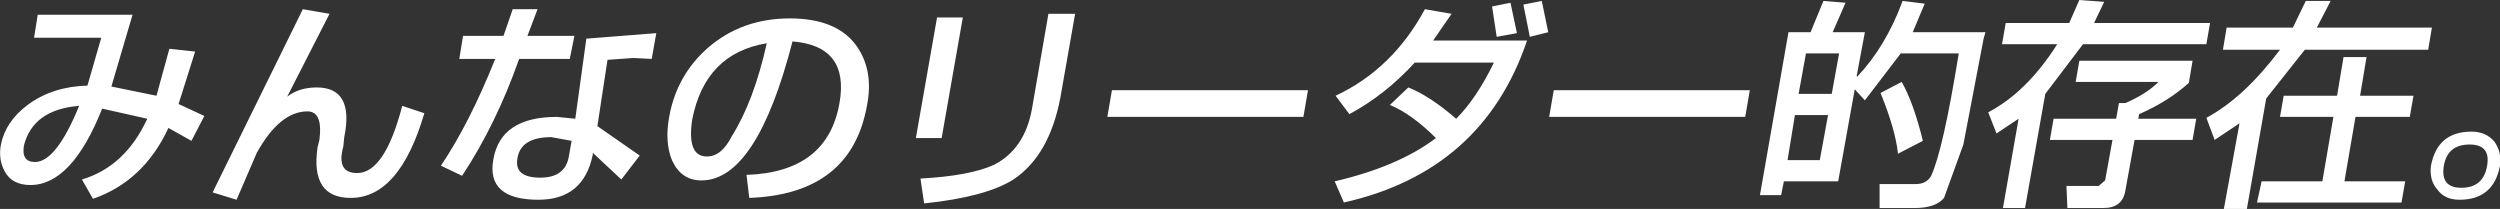 <?xml version="1.0" encoding="UTF-8" standalone="no"?>
<svg xmlns:xlink="http://www.w3.org/1999/xlink" height="11.35px" width="135.8px" xmlns="http://www.w3.org/2000/svg">
  <rect width="100%" height="100%" fill="#333333" stroke="none"/>
  <g transform="matrix(1.0, 0.0, 0.0, 1.0, 67.9, 5.7)">
    <path d="M-38.7 -5.2 L-39.25 -3.75 -36.7 -3.75 -36.95 -2.5 -39.7 -2.5 Q-40.95 1.05 -42.8 3.85 L-43.95 3.3 Q-42.4 1.0 -41.0 -2.5 L-42.95 -2.5 -42.75 -3.75 -40.55 -3.75 -40.05 -5.2 -38.7 -5.2 M-35.7 2.7 Q-36.2 5.15 -38.65 5.15 -41.5 5.15 -41.1 2.95 -40.7 0.65 -37.65 0.65 L-36.65 0.75 -36.05 -3.6 -32.25 -3.9 -32.5 -2.5 -33.5 -2.55 -34.9 -2.45 -35.45 1.15 -33.15 2.75 -34.15 4.05 -35.7 2.6 -35.7 2.7 M-36.85 1.95 L-37.95 1.75 Q-39.65 1.75 -39.8 2.95 -39.95 3.95 -38.55 3.95 -37.2 3.95 -37.0 2.8 L-36.85 1.95 M-49.25 2.25 Q-49.65 3.7 -48.5 3.7 -47.0 3.7 -46.05 0.05 L-44.85 0.45 Q-46.2 5.05 -48.85 5.05 -51.05 5.05 -50.65 2.3 L-50.55 1.9 Q-50.35 0.35 -51.2 0.35 -52.7 0.35 -53.95 2.6 L-55.05 5.15 -56.35 4.75 -51.45 -5.2 -50.0 -4.95 -52.3 -0.45 Q-51.65 -0.95 -50.7 -0.95 -48.65 -0.95 -49.2 1.75 L-49.25 2.25 M-58.75 1.25 Q-60.1 4.15 -62.85 5.1 L-63.45 4.05 Q-61.1 3.35 -59.9 0.75 L-62.35 0.2 Q-64.0 4.35 -66.25 4.35 -67.25 4.35 -67.65 3.6 -68.0 2.95 -67.85 2.15 -67.6 0.9 -66.4 0.0 -65.05 -1.0 -63.15 -1.05 L-62.4 -3.65 -66.05 -3.65 -65.85 -4.9 -60.7 -4.9 -61.85 -1.0 -59.4 -0.5 -58.7 -3.05 -57.3 -2.9 -58.2 -0.05 -56.8 0.6 -57.5 1.95 -58.75 1.25 M-63.6 0.05 Q-66.1 0.25 -66.6 2.2 -66.75 3.1 -66.0 3.1 -64.85 3.1 -63.6 0.05 M66.25 2.15 Q65.05 2.15 64.85 3.3 64.65 4.5 65.8 4.5 67.0 4.5 67.2 3.3 67.4 2.15 66.25 2.15 M67.6 2.0 Q68.0 2.55 67.9 3.3 67.55 5.15 65.7 5.15 64.9 5.15 64.5 4.6 64.05 4.1 64.15 3.3 64.5 1.45 66.35 1.45 67.15 1.45 67.6 2.0 M57.95 -4.2 L64.2 -4.2 64.0 -3.0 57.3 -3.0 55.2 -0.35 54.15 5.65 52.9 5.65 53.75 1.0 52.4 1.9 51.95 0.7 Q54.0 -0.4 55.95 -3.0 L52.85 -3.0 53.05 -4.2 56.65 -4.2 57.35 -5.65 58.7 -5.65 57.95 -4.2 M60.3 -0.5 L63.2 -0.5 63.0 0.65 60.05 0.65 59.45 4.15 62.75 4.15 62.55 5.3 54.7 5.3 54.95 4.15 58.25 4.15 58.85 0.65 55.95 0.65 56.15 -0.5 59.05 -0.5 59.4 -2.6 60.65 -2.6 60.3 -0.5 M51.95 -3.3 L45.25 -3.3 43.2 -0.6 42.1 5.6 40.9 5.6 41.75 0.75 40.55 1.55 40.1 0.4 Q42.2 -0.7 43.85 -3.3 L40.85 -3.3 41.05 -4.45 44.5 -4.45 45.05 -5.7 46.4 -5.6 45.85 -4.45 52.15 -4.45 51.95 -3.3 M49.35 -1.25 L44.85 -1.25 45.05 -2.4 51.2 -2.4 51.0 -1.2 Q49.9 -0.2 48.3 0.5 L48.25 0.75 51.4 0.75 51.2 1.9 48.05 1.9 47.55 4.65 Q47.4 5.6 46.35 5.6 L44.4 5.6 44.35 4.4 46.1 4.4 46.45 4.1 46.85 1.9 43.45 1.9 43.65 0.75 47.05 0.75 47.2 -0.1 47.55 -0.1 Q48.7 -0.6 49.35 -1.25 M2.9 0.65 L-7.75 0.65 -7.5 -0.8 3.15 -0.8 2.9 0.65 M-9.5 -4.95 L-10.3 -0.4 Q-10.9 2.75 -12.85 4.05 -14.35 5.0 -17.7 5.35 L-17.9 4.0 Q-15.2 3.85 -13.9 3.25 -12.25 2.4 -11.85 0.25 L-10.95 -4.95 -9.5 -4.95 M-24.85 -3.45 Q-26.8 4.1 -29.8 4.1 -30.9 4.1 -31.4 3.0 -31.8 2.0 -31.55 0.65 -31.15 -1.6 -29.45 -3.1 -27.6 -4.7 -25.0 -4.7 -22.35 -4.7 -21.3 -3.1 -20.45 -1.8 -20.8 0.0 -21.65 4.85 -27.2 5.05 L-27.35 3.8 Q-22.95 3.65 -22.3 -0.1 -21.75 -3.2 -24.85 -3.45 M-15.6 -4.75 L-16.75 1.8 -18.15 1.8 -17.0 -4.75 -15.6 -4.75 M-28.15 1.7 Q-26.95 -0.2 -26.25 -3.35 -29.6 -2.8 -30.3 0.8 -30.6 2.8 -29.5 2.8 -28.7 2.8 -28.15 1.7 M39.95 -3.95 L39.85 -3.6 38.75 2.15 37.7 5.05 Q37.25 5.6 36.1 5.6 L34.2 5.6 34.2 4.3 36.15 4.3 Q36.75 4.3 37.0 3.85 37.65 2.45 38.5 -2.8 L35.35 -2.8 33.4 -0.25 32.85 -0.85 31.95 4.15 29.0 4.15 28.85 4.9 27.7 4.9 29.25 -3.95 30.45 -3.95 31.15 -5.65 32.35 -5.55 31.65 -3.95 33.4 -3.95 32.95 -1.55 33.0 -1.55 Q34.55 -3.2 35.45 -5.65 L36.65 -5.5 36.0 -3.95 39.95 -3.95 M29.2 3.0 L30.95 3.0 31.4 0.55 29.6 0.55 29.2 3.0 M29.8 -0.6 L31.6 -0.6 32.0 -2.8 30.2 -2.8 29.8 -0.6 M26.9 0.65 L16.25 0.65 16.5 -0.8 27.15 -0.8 26.9 0.65 M34.25 -0.65 L35.4 -1.25 Q36.05 -0.1 36.55 1.95 L35.2 2.65 Q35.05 1.3 34.25 -0.65 M15.2 -3.7 L14.85 -5.45 15.85 -5.65 16.2 -3.95 15.2 -3.7 M13.4 -3.7 L13.15 -5.35 14.15 -5.55 14.5 -3.9 13.4 -3.7 M7.6 0.0 L8.6 -0.95 Q9.75 -0.5 11.2 0.75 12.3 -0.35 13.25 -2.3 L8.95 -2.3 Q7.35 -0.55 5.4 0.5 L4.65 -0.5 Q7.75 -1.95 9.5 -5.2 L10.95 -4.95 9.95 -3.5 15.05 -3.5 Q12.65 3.6 5.1 5.3 L4.6 4.15 Q8.05 3.35 10.1 1.8 8.8 0.5 7.6 0.0" fill="#ffffff" fill-rule="evenodd" stroke="none"/>
  </g>
</svg>

